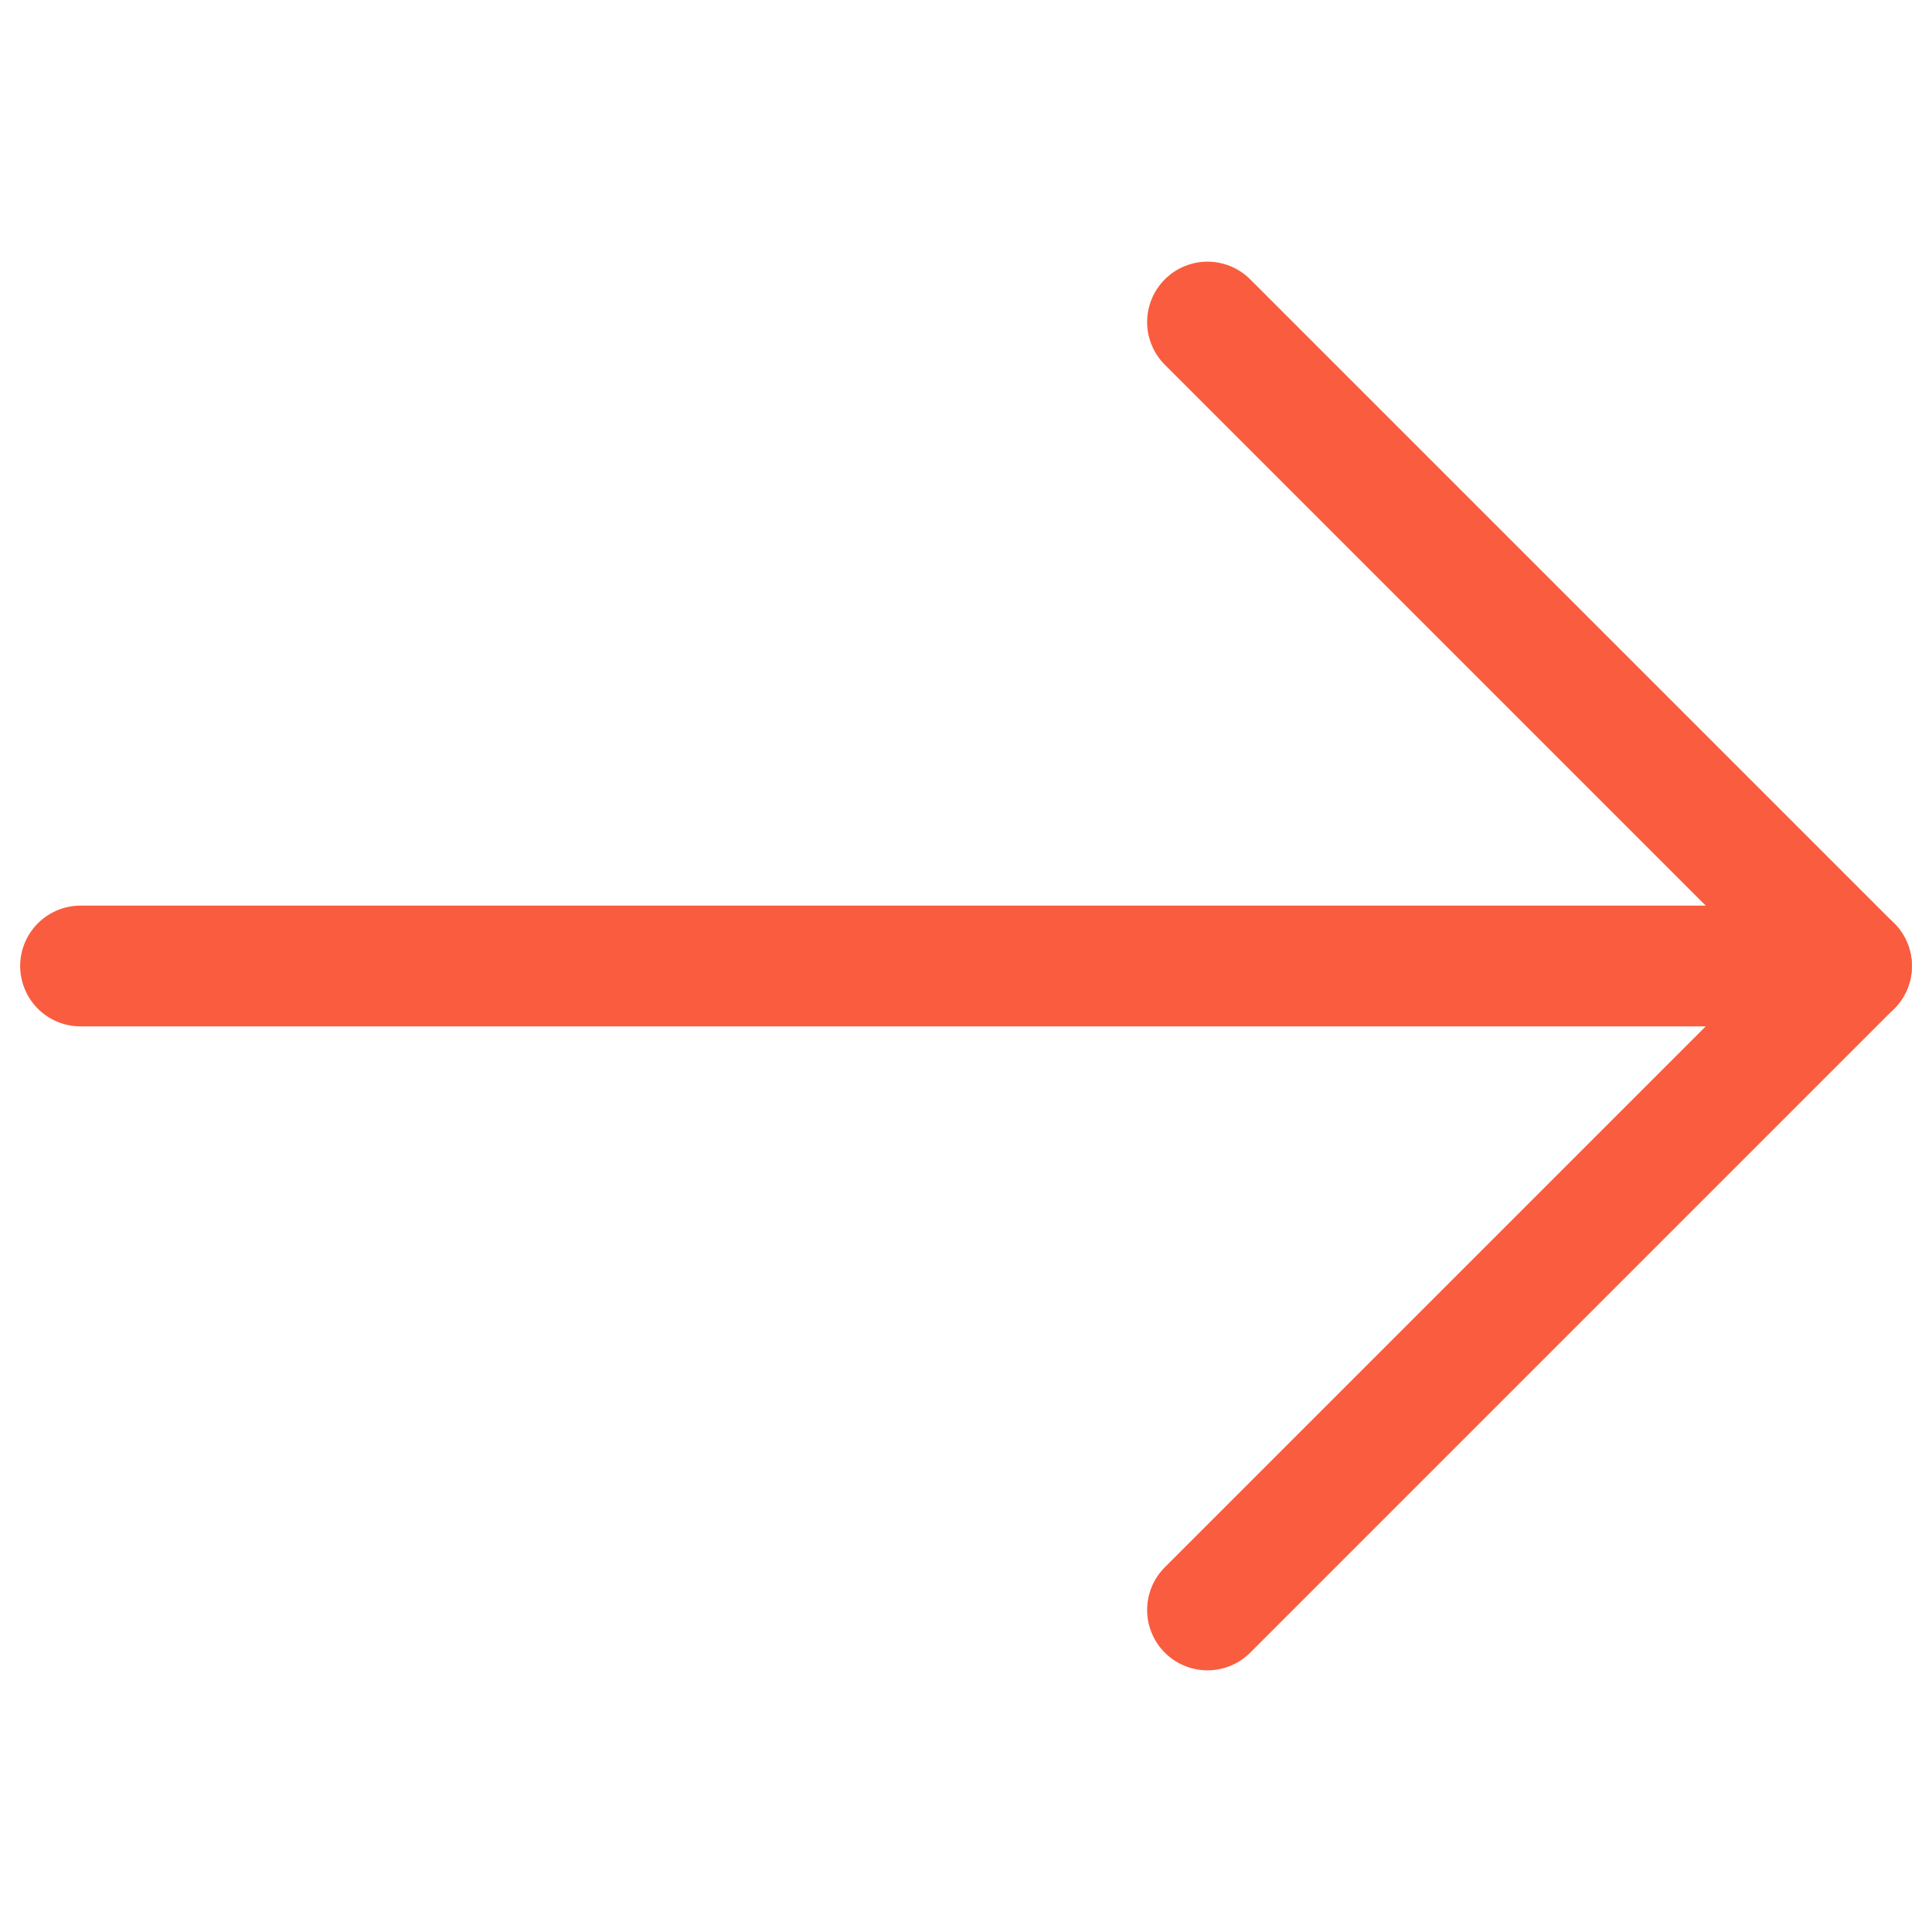 <svg width="16" height="16" viewBox="0 0 16 16" fill="none" xmlns="http://www.w3.org/2000/svg">
<path d="M15.334 8H0.667" stroke="#FA5C3F" stroke-linecap="round" stroke-linejoin="round"/>
<path d="M10 2.667L15.333 8L10 13.333" stroke="#FA5C3F" stroke-linecap="round" stroke-linejoin="round"/>
</svg>
